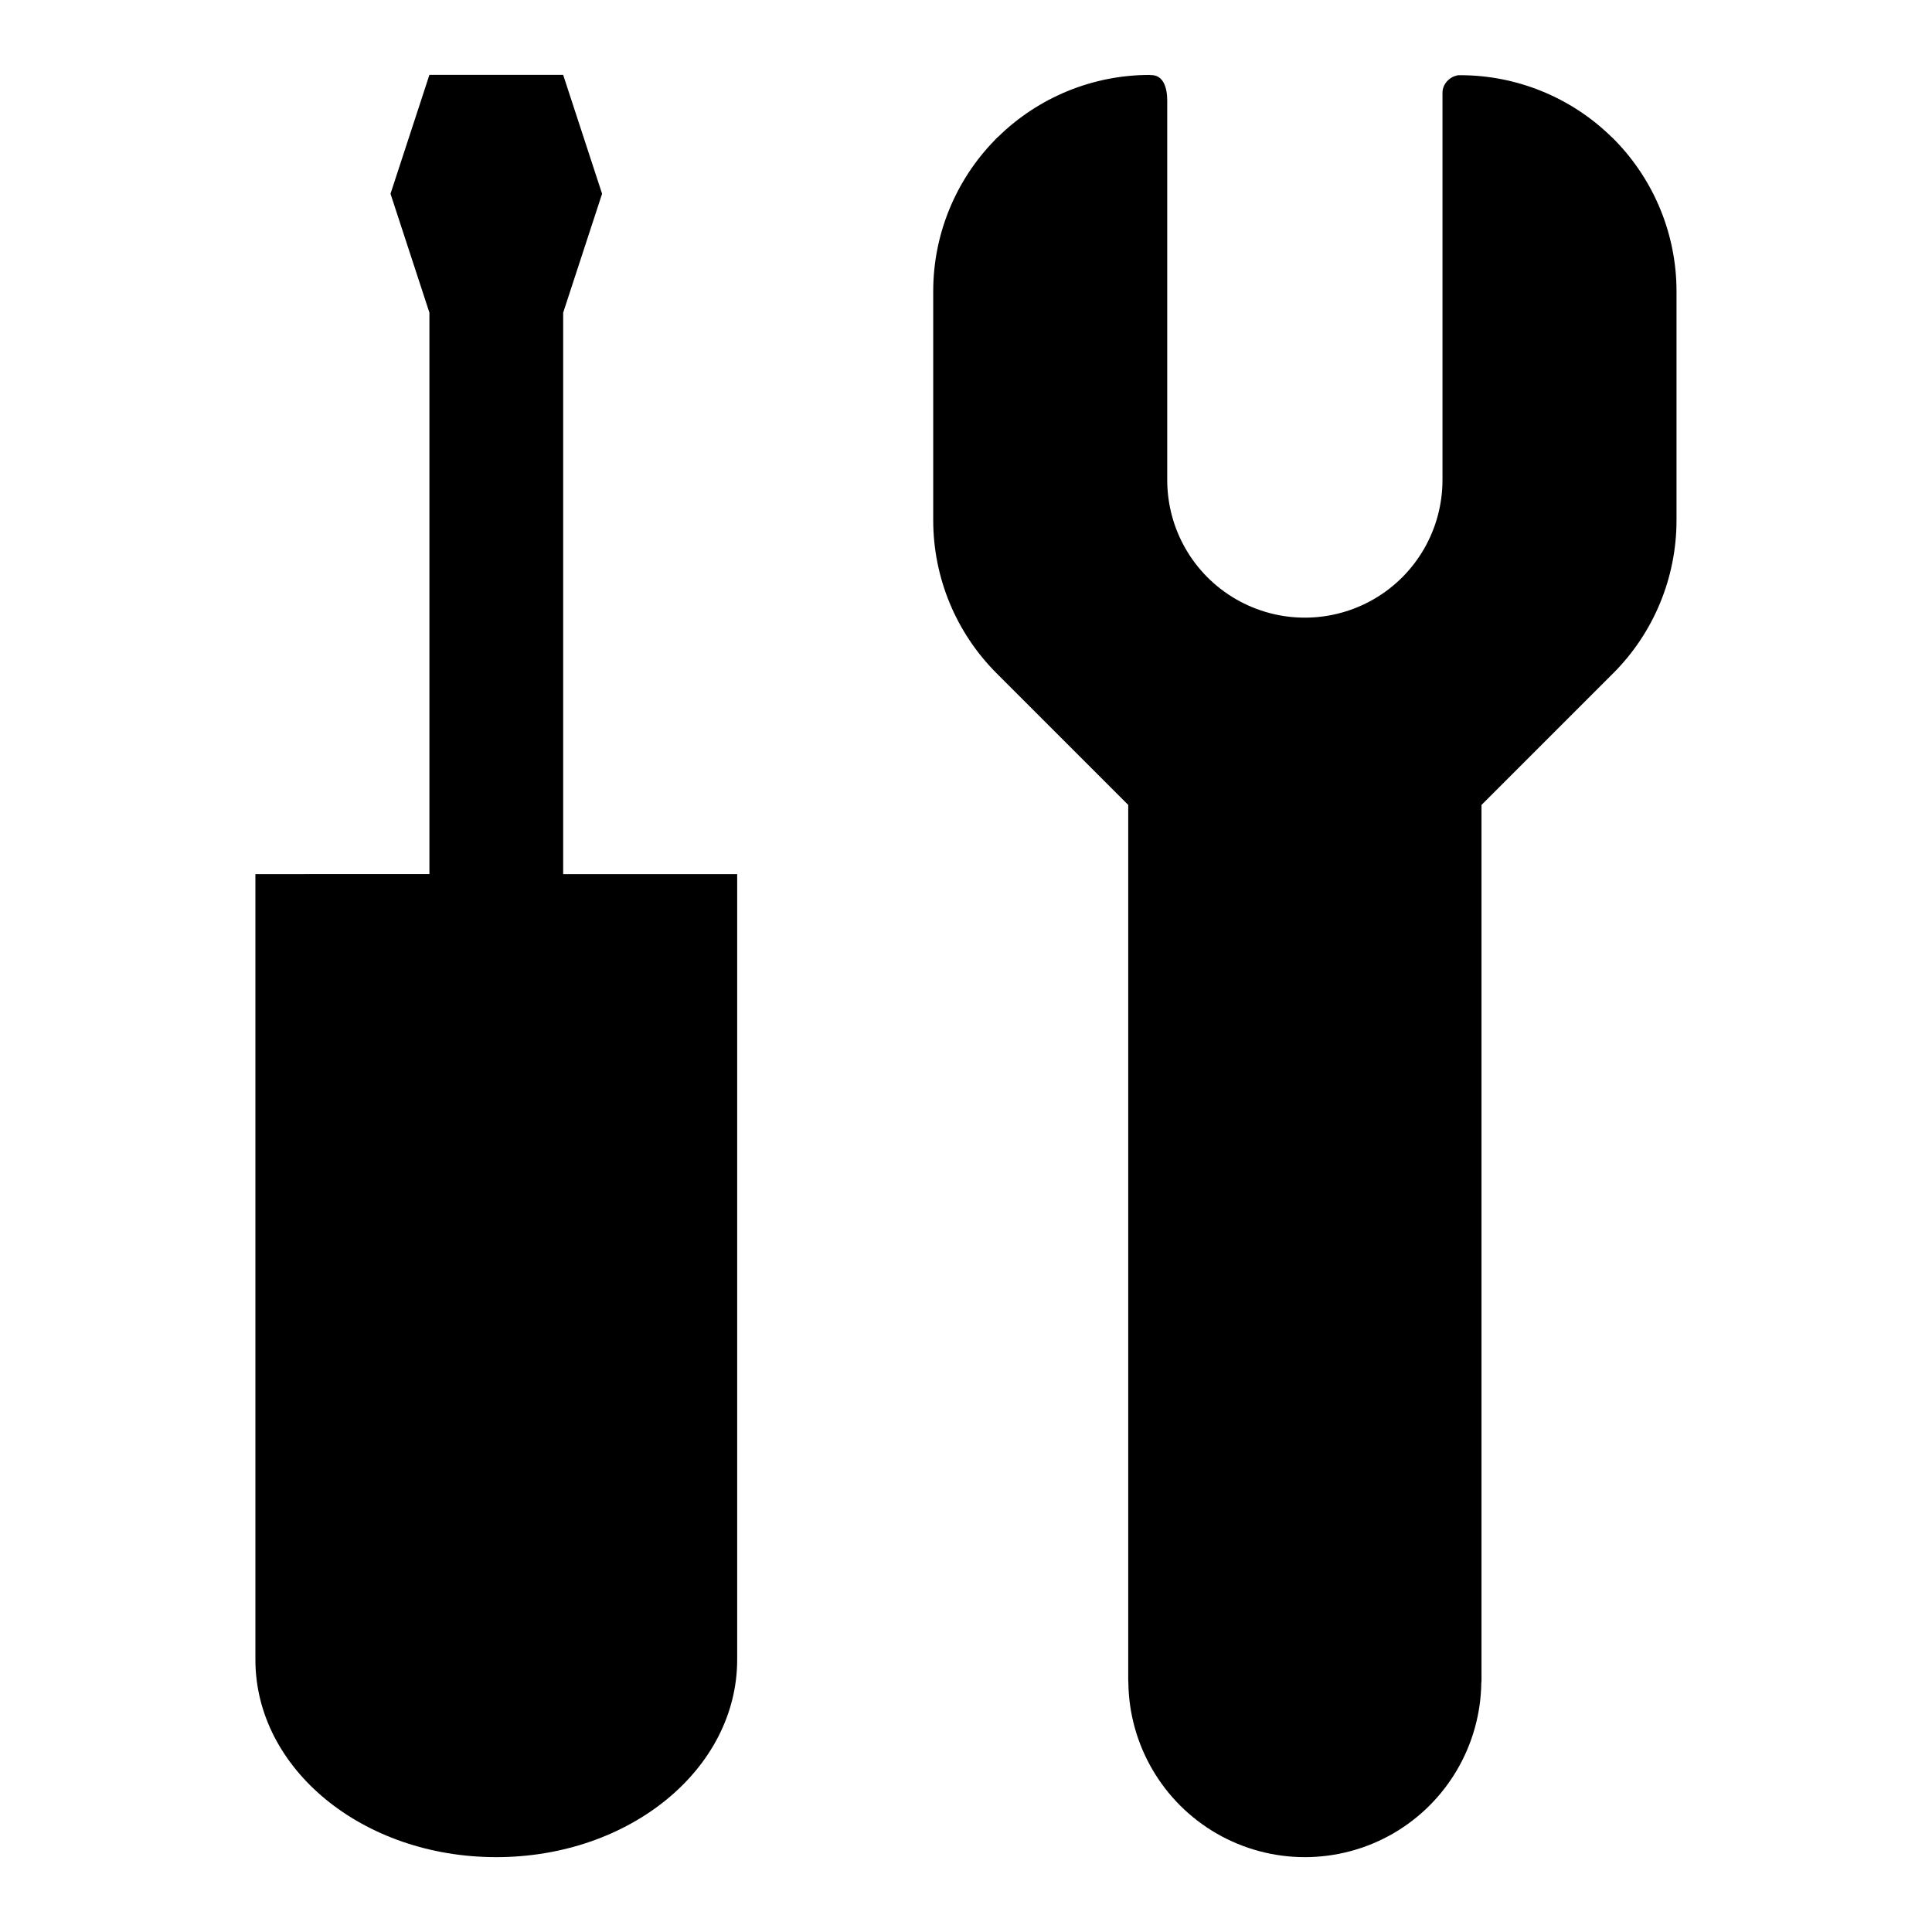 <?xml version="1.0" encoding="UTF-8"?>
<!-- Uploaded to: SVG Find, www.svgfind.com, Generator: SVG Find Mixer Tools -->
<svg fill="#000000" width="800px" height="800px" version="1.1" viewBox="144 144 512 512" xmlns="http://www.w3.org/2000/svg">
 <g>
  <path d="m257.8 163.84-10.312 31.508 10.312 31.508v148.79l-46.117 0.004v208.16c0 29.004 28.465 52.352 63.828 52.352s63.848-23.348 63.848-52.352v-208.16h-46.113v-148.79l10.312-31.508-10.312-31.508z"/>
  <path d="m448.83 163.84c-0.07 0.004-0.133 0.012-0.203 0.02-14.98 0-29.359 5.891-40.059 16.352-0.168 0.117-0.328 0.297-0.477 0.422-0.137 0.117-0.266 0.297-0.387 0.418-10.492 10.703-16.391 25.109-16.391 40.113v60.352c-0.004 0.09-0.004 0.27 0 0.355 0 15.195 6.031 29.789 16.773 40.535l34.906 34.906v232.05c0.004 0.117 0.016 0.32 0.035 0.477 0.168 16.523 9.062 31.785 23.391 40.059 14.469 8.352 32.297 8.352 46.766 0 14.27-8.238 23.133-23.414 23.375-39.855 0.035-0.207 0.055-0.449 0.055-0.68v-232.05l34.777-34.777c0.043-0.031 0.086-0.059 0.129-0.117 10.742-10.742 16.773-25.34 16.773-40.535v-60.496-0.207c0-14.973-5.883-29.34-16.336-40.039-0.043-0.031-0.086-0.09-0.129-0.117-0.059-0.059-0.102-0.117-0.168-0.207-0.047-0.031-0.094-0.09-0.145-0.117-0.156-0.18-0.328-0.316-0.512-0.477-10.695-10.434-25.059-16.297-40.02-16.297-0.156-0.008-0.32-0.008-0.477 0-2.344 0.32-4.262 2.344-4.234 4.711v102.55c0 13.043-6.926 25.086-18.223 31.605-11.297 6.519-25.207 6.519-36.5 0-11.297-6.519-18.223-18.562-18.223-31.605v-100.57c0-3.223-0.949-6.91-4.512-6.711z"/>
 </g>
</svg>